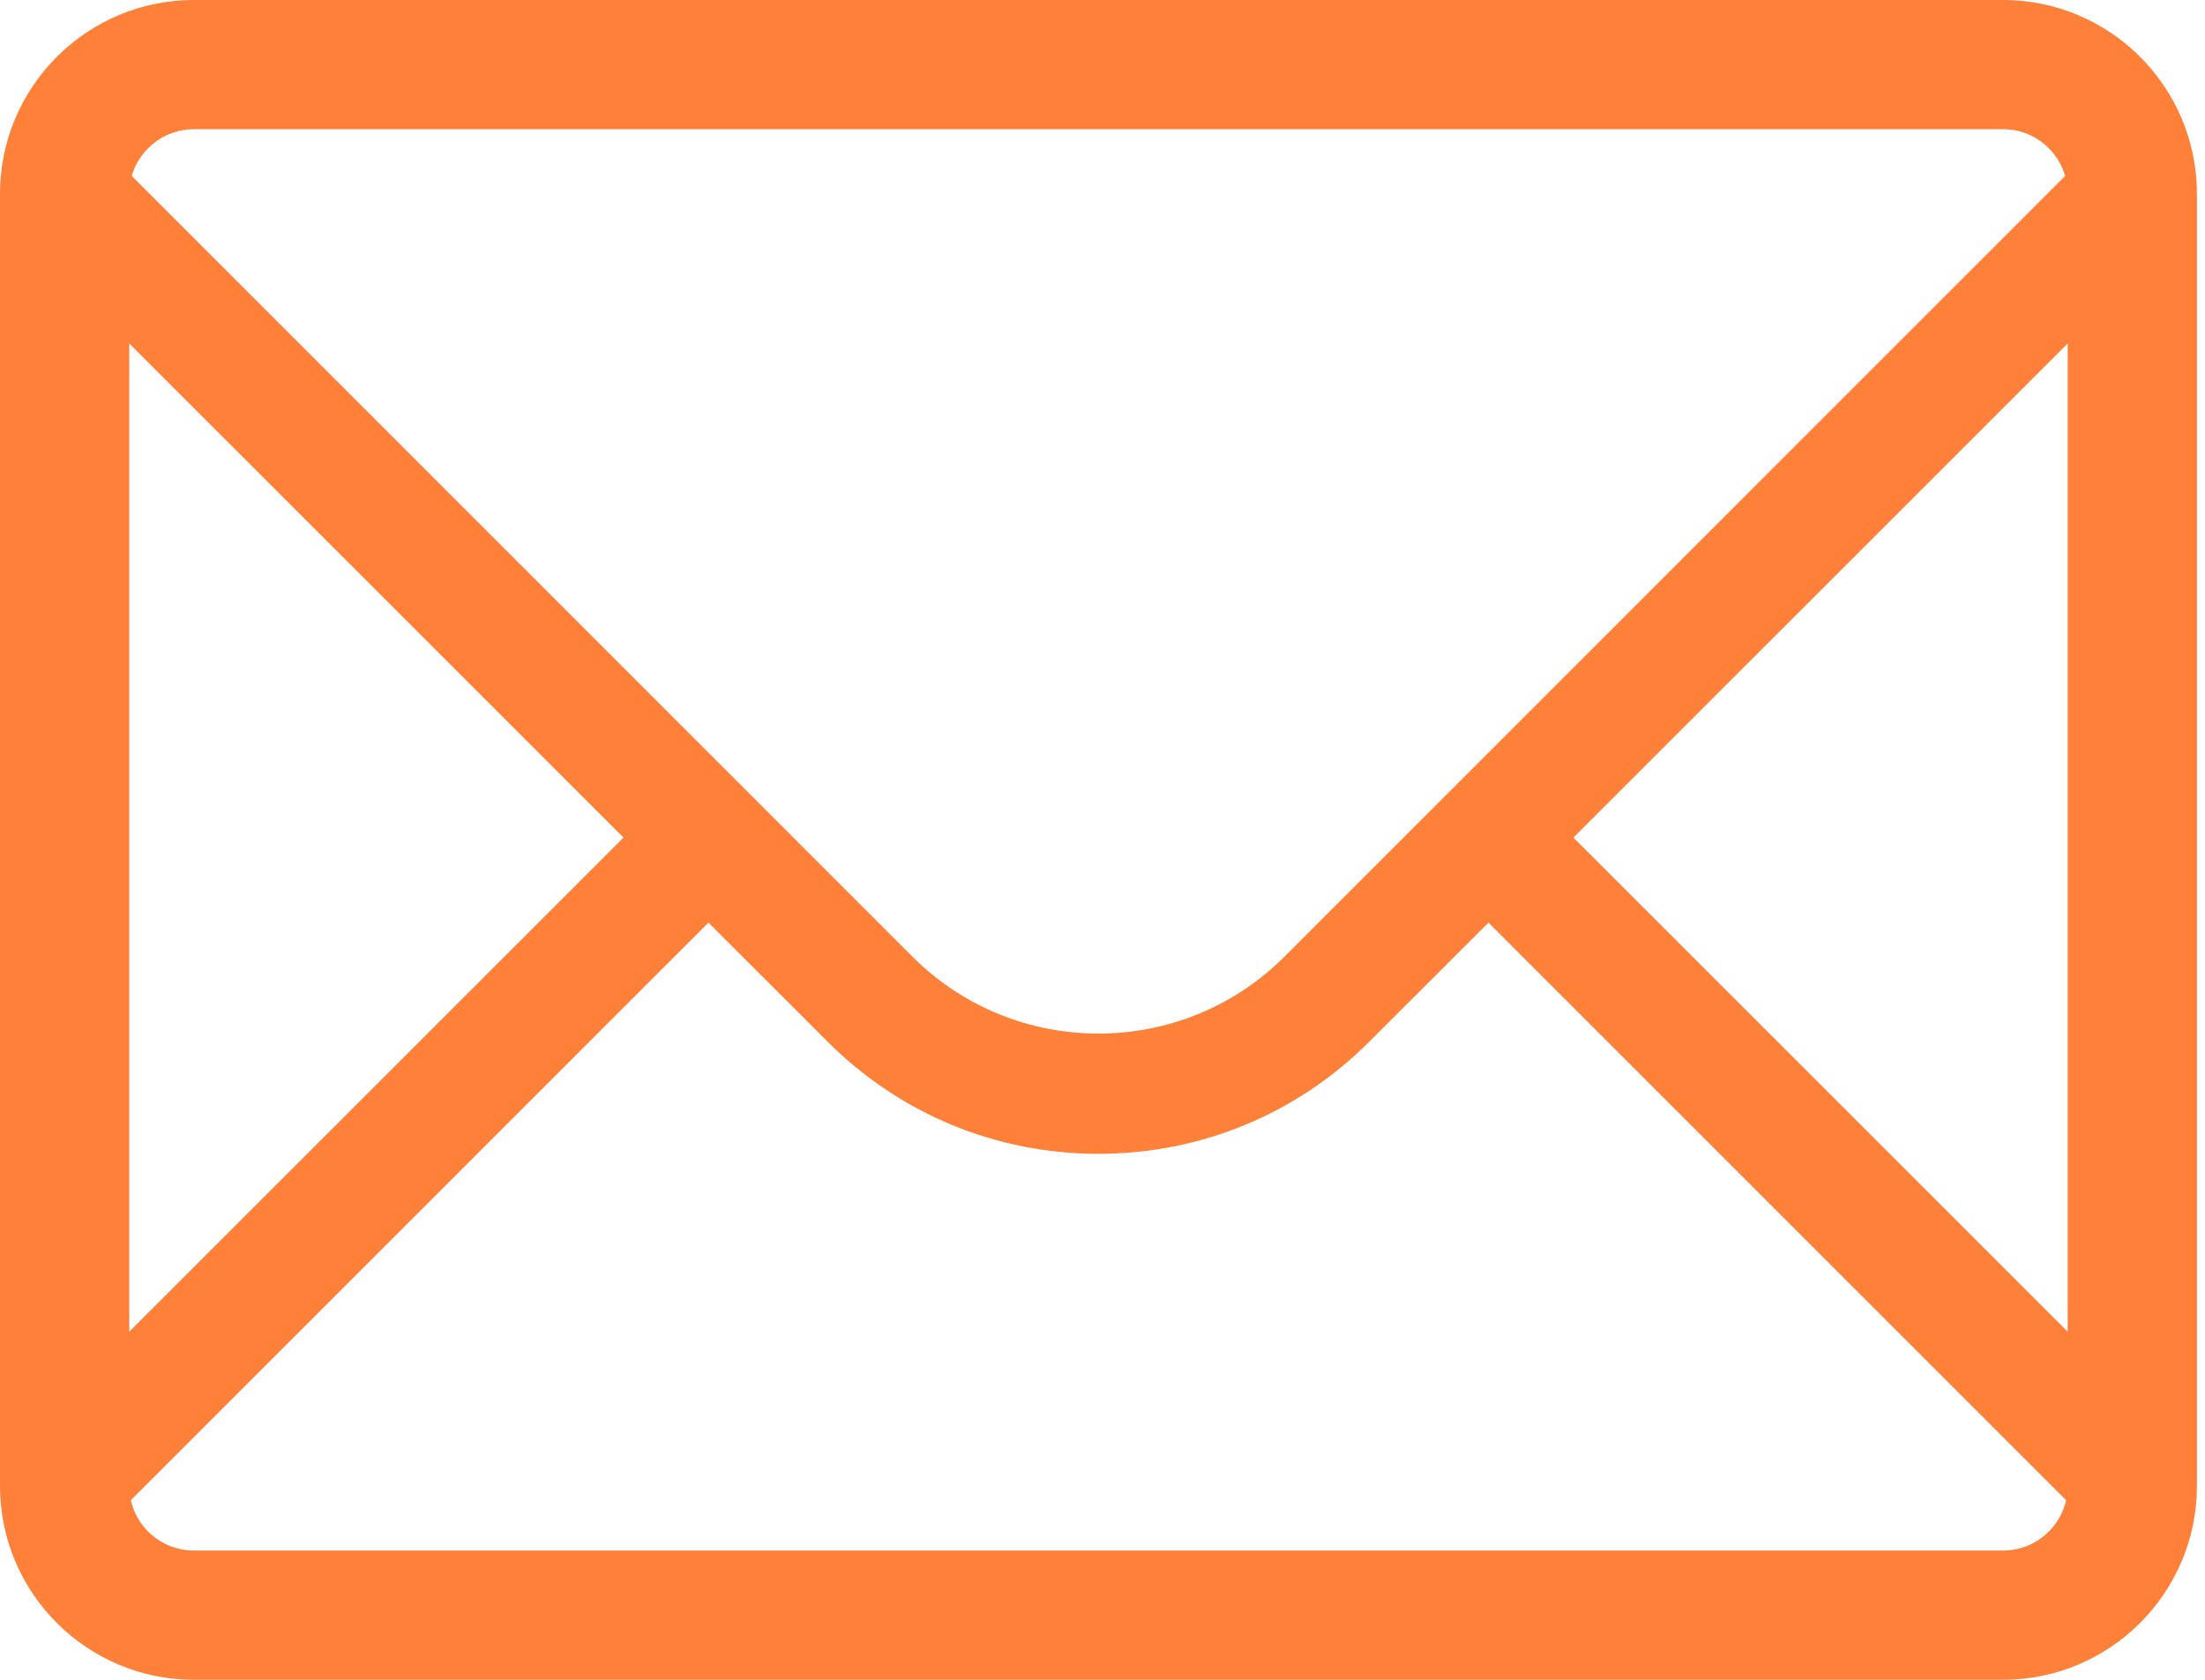 <?xml version="1.0" encoding="UTF-8"?> <svg xmlns="http://www.w3.org/2000/svg" width="21" height="16" viewBox="0 0 21 16" fill="none"> <path fill-rule="evenodd" clip-rule="evenodd" d="M20.713 2.251L19.903 1.441L12.233 9.112C11.256 10.089 9.667 10.089 8.69 9.112L1.02 1.441L0.21 2.251L5.938 7.978L0.21 13.705L1.02 14.515L6.747 8.788L7.881 9.921C8.57 10.611 9.487 10.99 10.461 10.99C11.436 10.99 12.353 10.611 13.042 9.921L14.176 8.788L19.903 14.515L20.713 13.705L14.985 7.978L20.713 2.251Z" fill="#FF8038"></path> <path fill-rule="evenodd" clip-rule="evenodd" d="M19.077 16H1.846C0.828 16 0 15.172 0 14.154V1.846C0 0.828 0.828 0 1.846 0H19.077C20.095 0 20.923 0.828 20.923 1.846V14.154C20.923 15.172 20.095 16 19.077 16ZM1.846 1.231C1.507 1.231 1.231 1.507 1.231 1.846V14.154C1.231 14.493 1.507 14.769 1.846 14.769H19.077C19.416 14.769 19.692 14.493 19.692 14.154V1.846C19.692 1.507 19.416 1.231 19.077 1.231H1.846Z" fill="#FF8038"></path> </svg> 